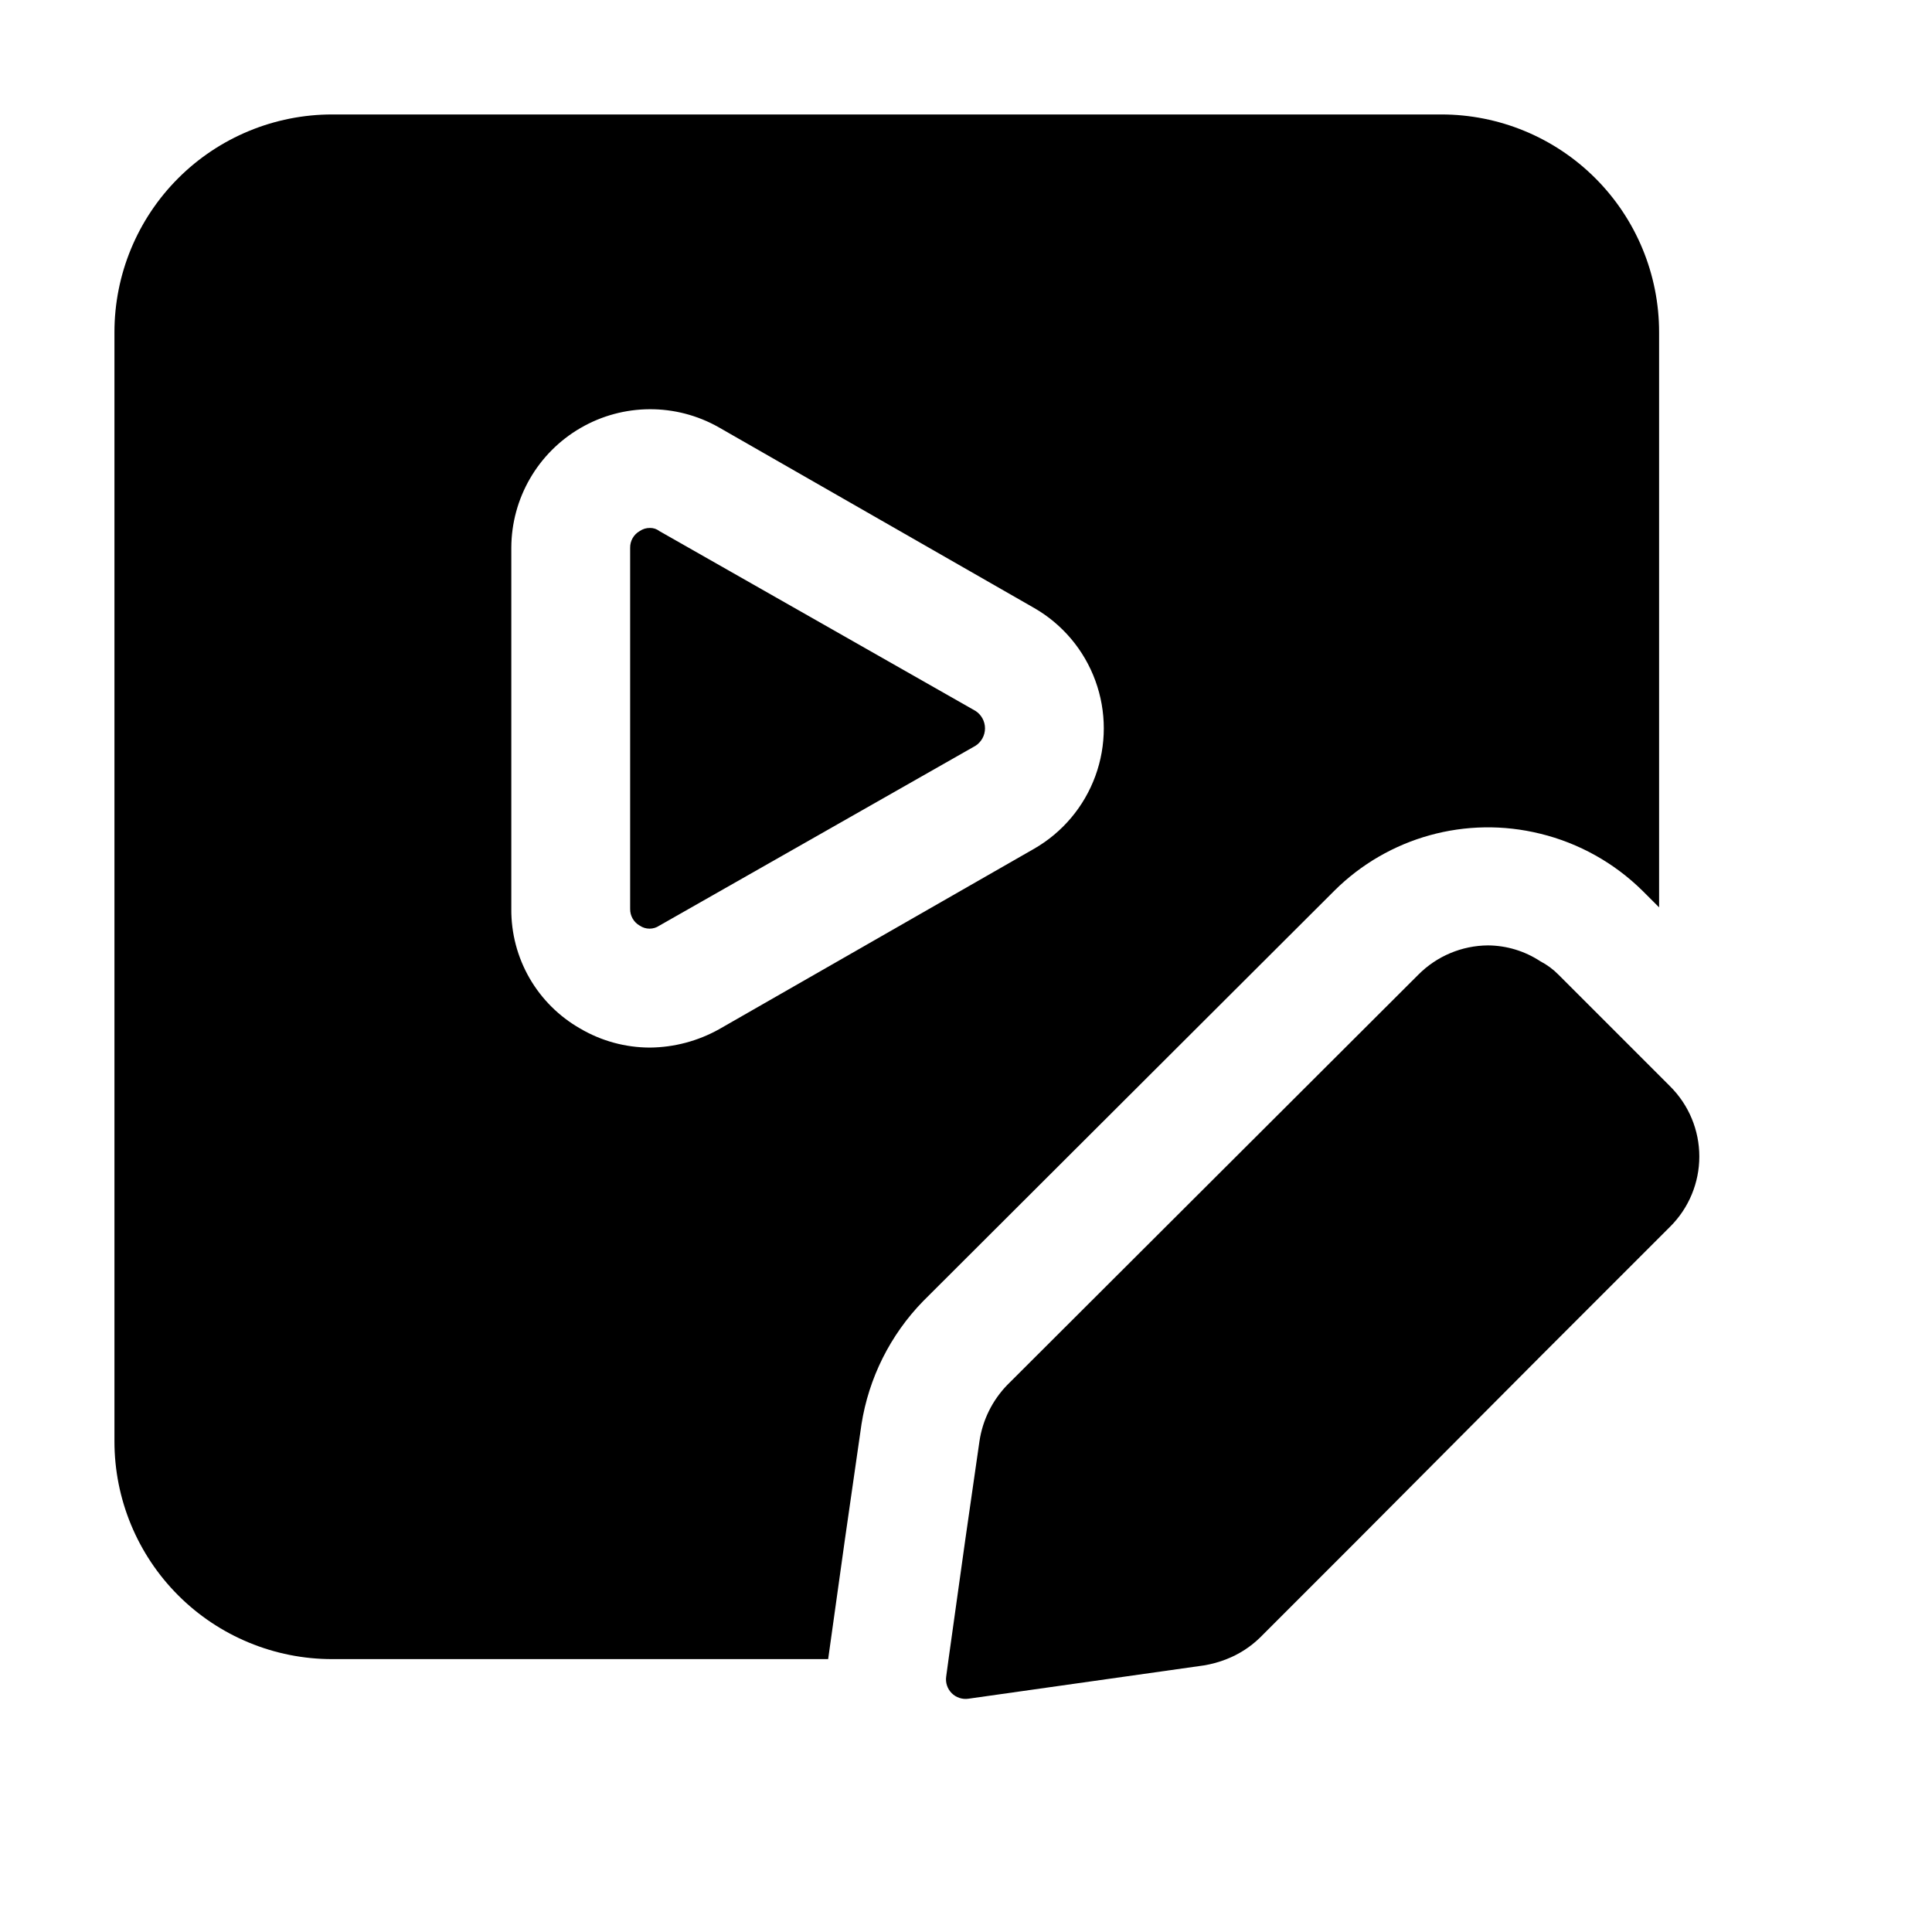 <?xml version="1.0" encoding="UTF-8"?>
<!-- The Best Svg Icon site in the world: iconSvg.co, Visit us! https://iconsvg.co -->
<svg fill="#000000" width="800px" height="800px" version="1.1" viewBox="144 144 512 512" xmlns="http://www.w3.org/2000/svg">
 <g>
  <path d="m583.68 428.97-26.66-26.66c-1.41-1.438-3.043-2.641-4.828-3.57-4.117-2.707-8.93-4.164-13.855-4.199-6.941 0.047-13.582 2.84-18.473 7.769l-108.95 108.74c-3.945 4.078-6.516 9.289-7.348 14.902l-3.777 26.238-4.41 31.488-0.629 4.617v0.004c-0.234 1.621 0.309 3.258 1.465 4.414s2.793 1.699 4.414 1.465l62.348-8.816c2.082-0.336 4.125-0.898 6.086-1.68 3.289-1.281 6.285-3.211 8.816-5.668l25.82-25.82 48.492-48.703 34.426-34.426c4.941-4.922 7.719-11.605 7.719-18.578s-2.777-13.656-7.719-18.578z"/>
  <path d="m318.76 284.75c-0.719-0.559-1.605-0.855-2.519-0.84-0.973-0.012-1.926 0.281-2.727 0.84-1.578 0.898-2.543 2.59-2.519 4.406v95.723c-0.023 1.82 0.941 3.508 2.519 4.41 1.582 1.086 3.668 1.086 5.246 0l83.758-47.652c1.57-1.012 2.516-2.754 2.516-4.617 0-1.867-0.945-3.606-2.516-4.621z"/>
  <path d="m552.19 364.94c10.227 2.496 19.586 7.723 27.078 15.113l4.41 4.41v-152.4c0.012-15.312-6.066-30.004-16.898-40.832-10.828-10.828-25.516-16.906-40.832-16.898h-293.89c-15.312-0.008-30.004 6.07-40.832 16.898s-16.906 25.52-16.898 40.832v293.89c-0.008 15.316 6.07 30.004 16.898 40.832 10.828 10.832 25.52 16.91 40.832 16.898h131.41l4.41-31.488 4.41-30.648h-0.004c1.926-12.352 7.648-23.797 16.375-32.746l108.95-108.74v-0.004c14.301-14.227 34.992-19.957 54.578-15.113zm-134.14 3.988-83.547 47.863c-5.59 3.106-11.867 4.766-18.266 4.828-6.496-0.008-12.871-1.746-18.473-5.039-5.586-3.18-10.227-7.797-13.438-13.367-3.207-5.574-4.875-11.898-4.824-18.332v-95.723c0.039-13.086 7.023-25.168 18.344-31.738 11.32-6.566 25.273-6.633 36.656-0.168l83.547 47.863v-0.004c7.519 4.32 13.27 11.152 16.238 19.297 2.973 8.145 2.973 17.078 0 25.223-2.969 8.145-8.719 14.98-16.238 19.297z"/>
 </g>
</svg>